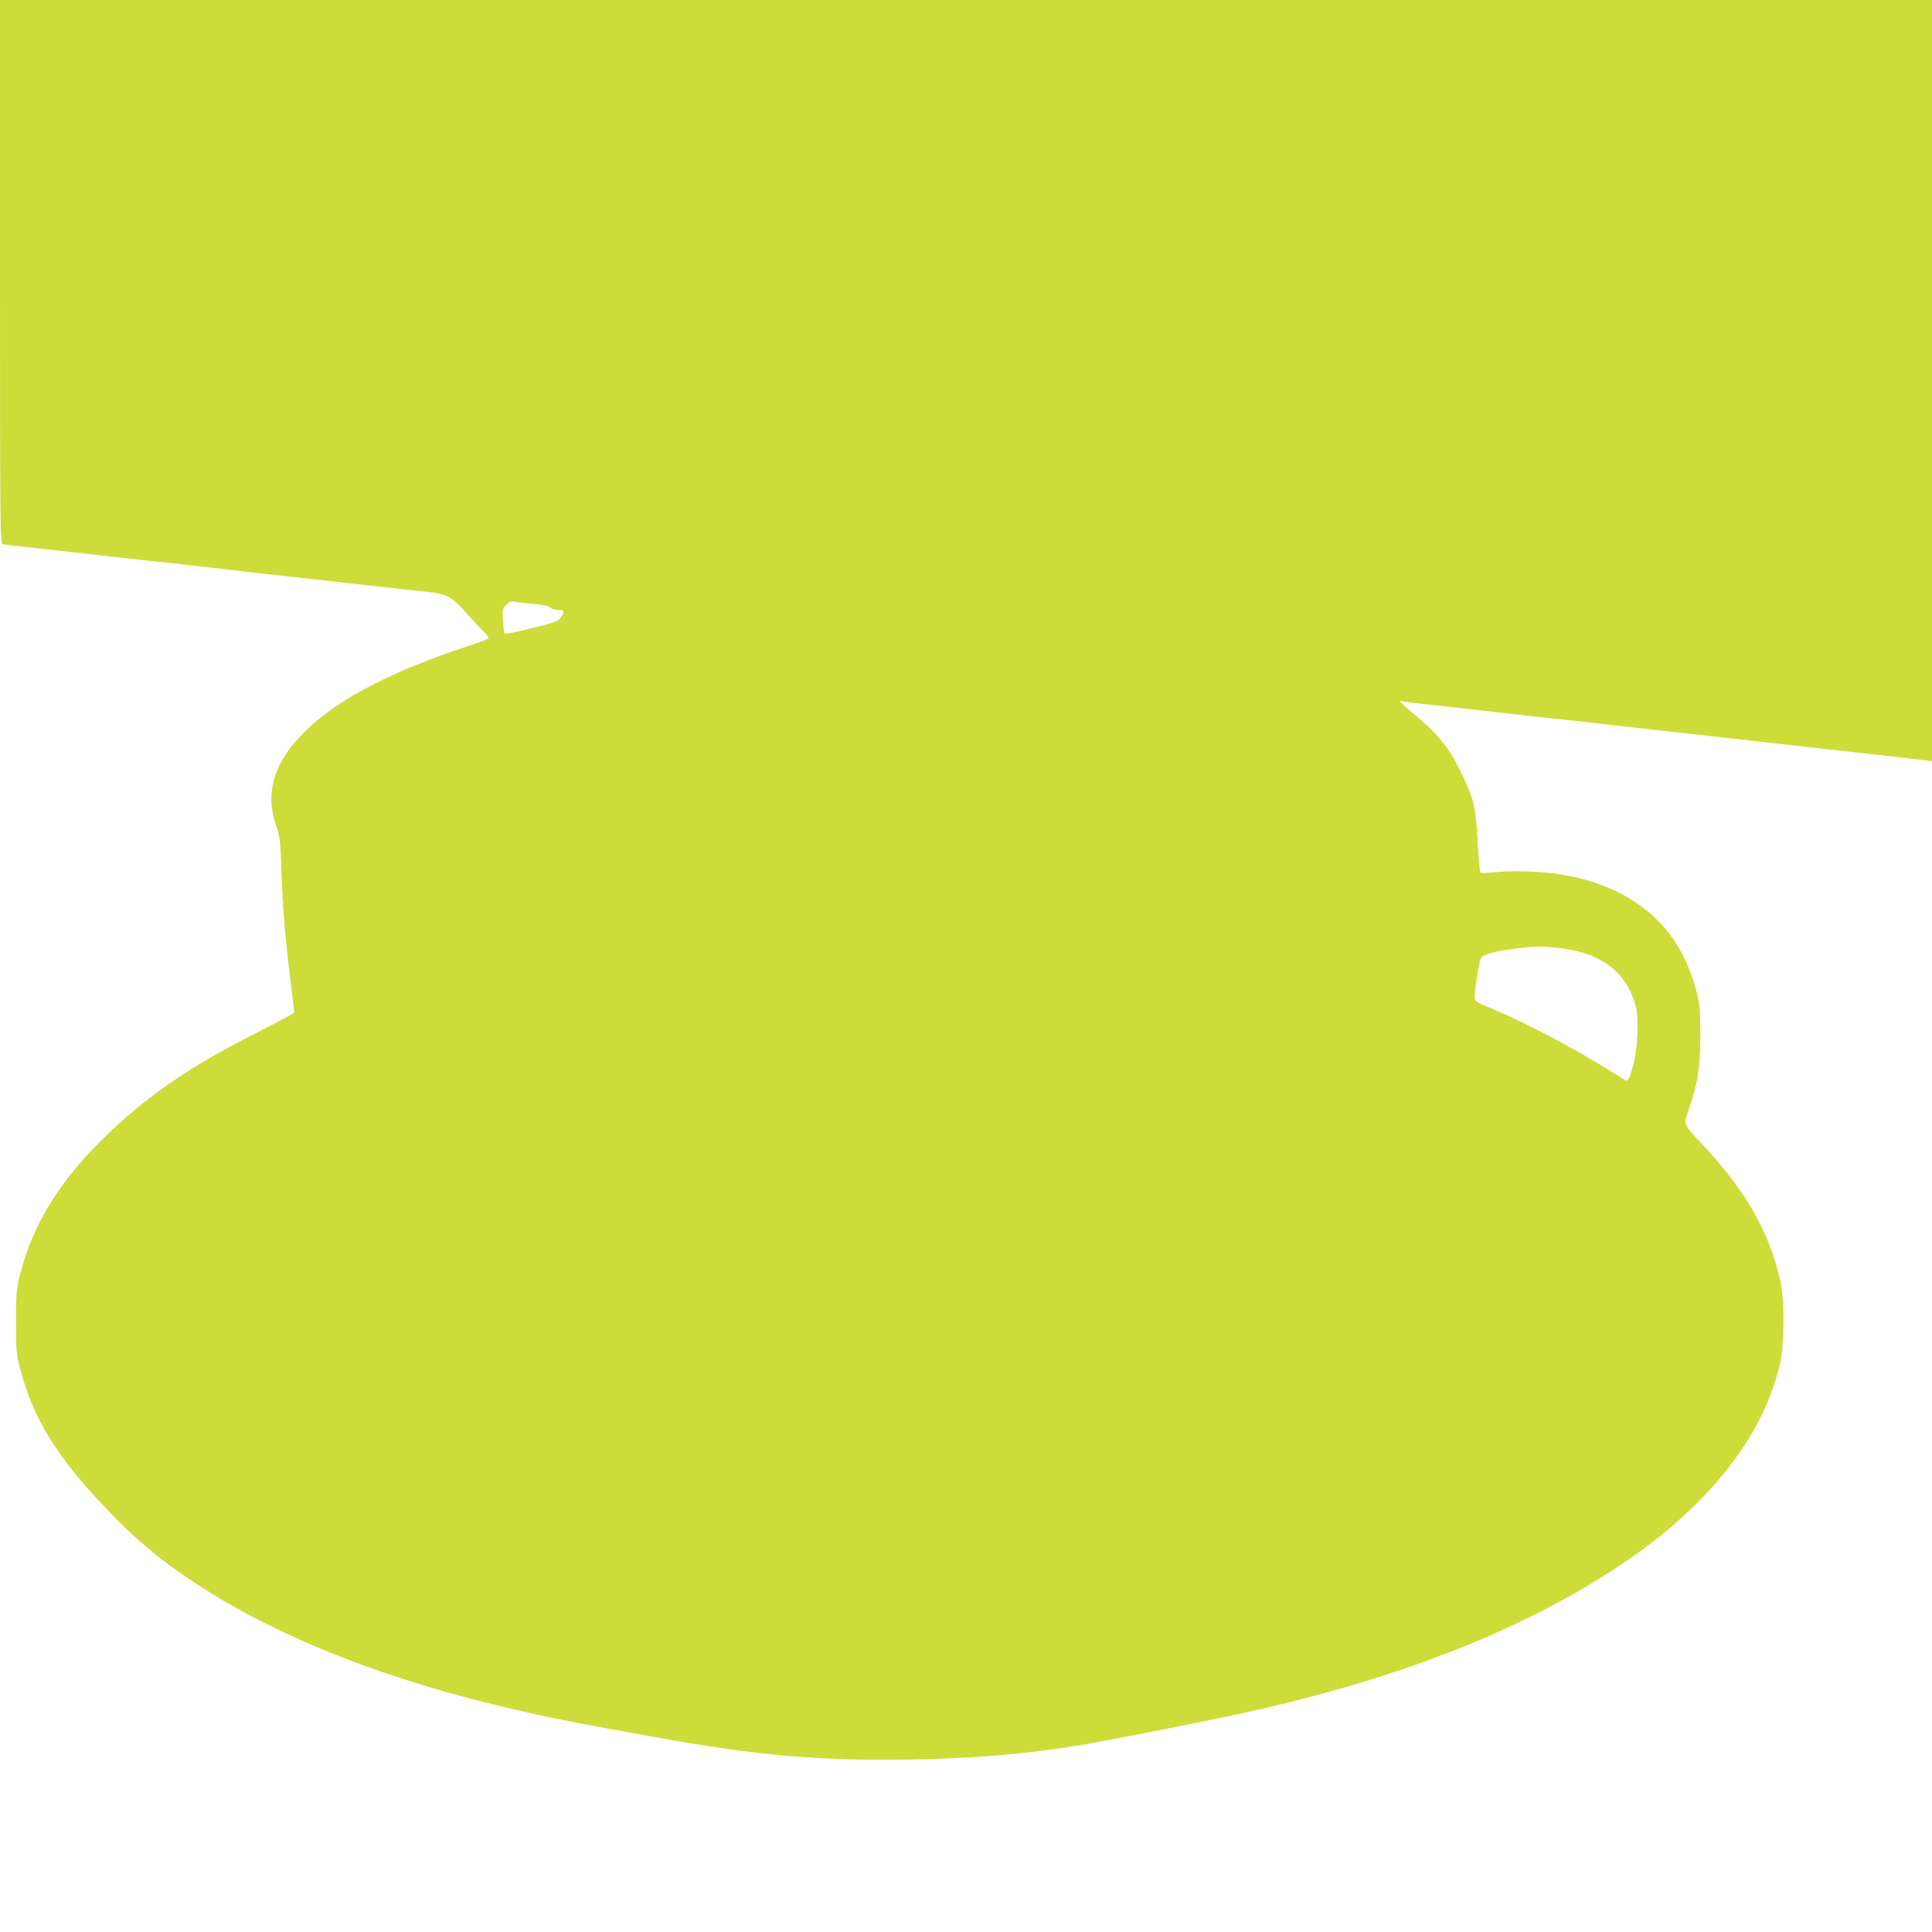 <?xml version="1.0" standalone="no"?>
<!DOCTYPE svg PUBLIC "-//W3C//DTD SVG 20010904//EN"
 "http://www.w3.org/TR/2001/REC-SVG-20010904/DTD/svg10.dtd">
<svg version="1.0" xmlns="http://www.w3.org/2000/svg"
 width="1280pt" height="1280pt" viewBox="0 0 1280 1280"
 preserveAspectRatio="xMidYMid meet">
<g transform="translate(0,1280) scale(0.1,-0.1)"
fill="#cddc39" stroke="none">
<path d="M0 11001 c0 -1729 1 -1800 18 -1805 10 -4 63 -11 118 -16 120 -13
238 -26 359 -40 50 -6 129 -15 178 -20 167 -19 273 -31 362 -40 50 -6 131 -15
180 -20 50 -6 128 -15 175 -20 47 -5 126 -14 175 -20 50 -6 131 -15 180 -21
248 -27 500 -55 710 -79 149 -17 260 -29 364 -40 144 -15 171 -29 270 -141 46
-52 99 -108 118 -126 19 -17 32 -36 29 -42 -3 -5 -70 -31 -149 -56 -528 -175
-888 -369 -1097 -592 -181 -193 -232 -379 -162 -589 28 -83 30 -102 36 -293 8
-247 28 -491 62 -749 14 -106 24 -197 22 -202 -2 -4 -113 -64 -248 -132 -436
-220 -729 -421 -1003 -688 -315 -306 -494 -605 -574 -955 -14 -64 -18 -121
-17 -280 0 -191 2 -205 31 -317 85 -319 243 -574 564 -910 204 -214 359 -343
599 -501 549 -359 1277 -645 2144 -841 239 -55 364 -79 896 -175 680 -123
1097 -159 1705 -148 414 8 740 35 1095 92 219 36 963 184 1223 244 956 222
1712 522 2336 928 605 394 989 874 1097 1373 26 121 27 411 0 530 -69 316
-226 596 -501 890 -150 161 -142 142 -107 247 62 185 77 279 77 493 0 168 -3
207 -23 283 -106 420 -388 679 -842 773 -139 29 -346 40 -485 26 -55 -6 -103
-7 -107 -3 -4 3 -12 94 -18 201 -13 233 -26 289 -109 461 -77 160 -154 256
-308 384 -89 74 -111 96 -88 91 17 -4 69 -12 118 -17 116 -12 242 -26 352 -39
50 -6 128 -15 175 -20 47 -5 126 -14 175 -20 50 -5 132 -14 183 -20 50 -5 134
-15 185 -20 220 -25 267 -30 352 -40 87 -10 153 -18 355 -40 227 -25 282 -31
535 -60 76 -9 150 -17 358 -40 50 -6 131 -15 180 -20 48 -6 126 -14 175 -20
48 -5 125 -14 172 -19 47 -6 111 -14 143 -17 l57 -7 0 2522 0 2521 -6400 0
-6400 0 0 -1799z m3523 -2201 c77 -7 115 -15 123 -25 6 -8 27 -15 47 -15 45 0
50 -9 26 -46 -17 -27 -32 -34 -122 -57 -160 -42 -247 -60 -254 -53 -4 3 -8 42
-11 85 -4 77 -4 80 24 106 15 14 34 23 41 21 8 -3 64 -10 126 -16z m6805
-2281 c283 -30 457 -166 512 -398 18 -78 9 -275 -19 -376 -28 -102 -35 -114
-58 -99 -291 186 -625 365 -875 470 -115 48 -118 50 -118 81 0 45 30 234 41
255 12 22 85 44 184 57 170 23 210 24 333 10z"/>
</g>
</svg>
